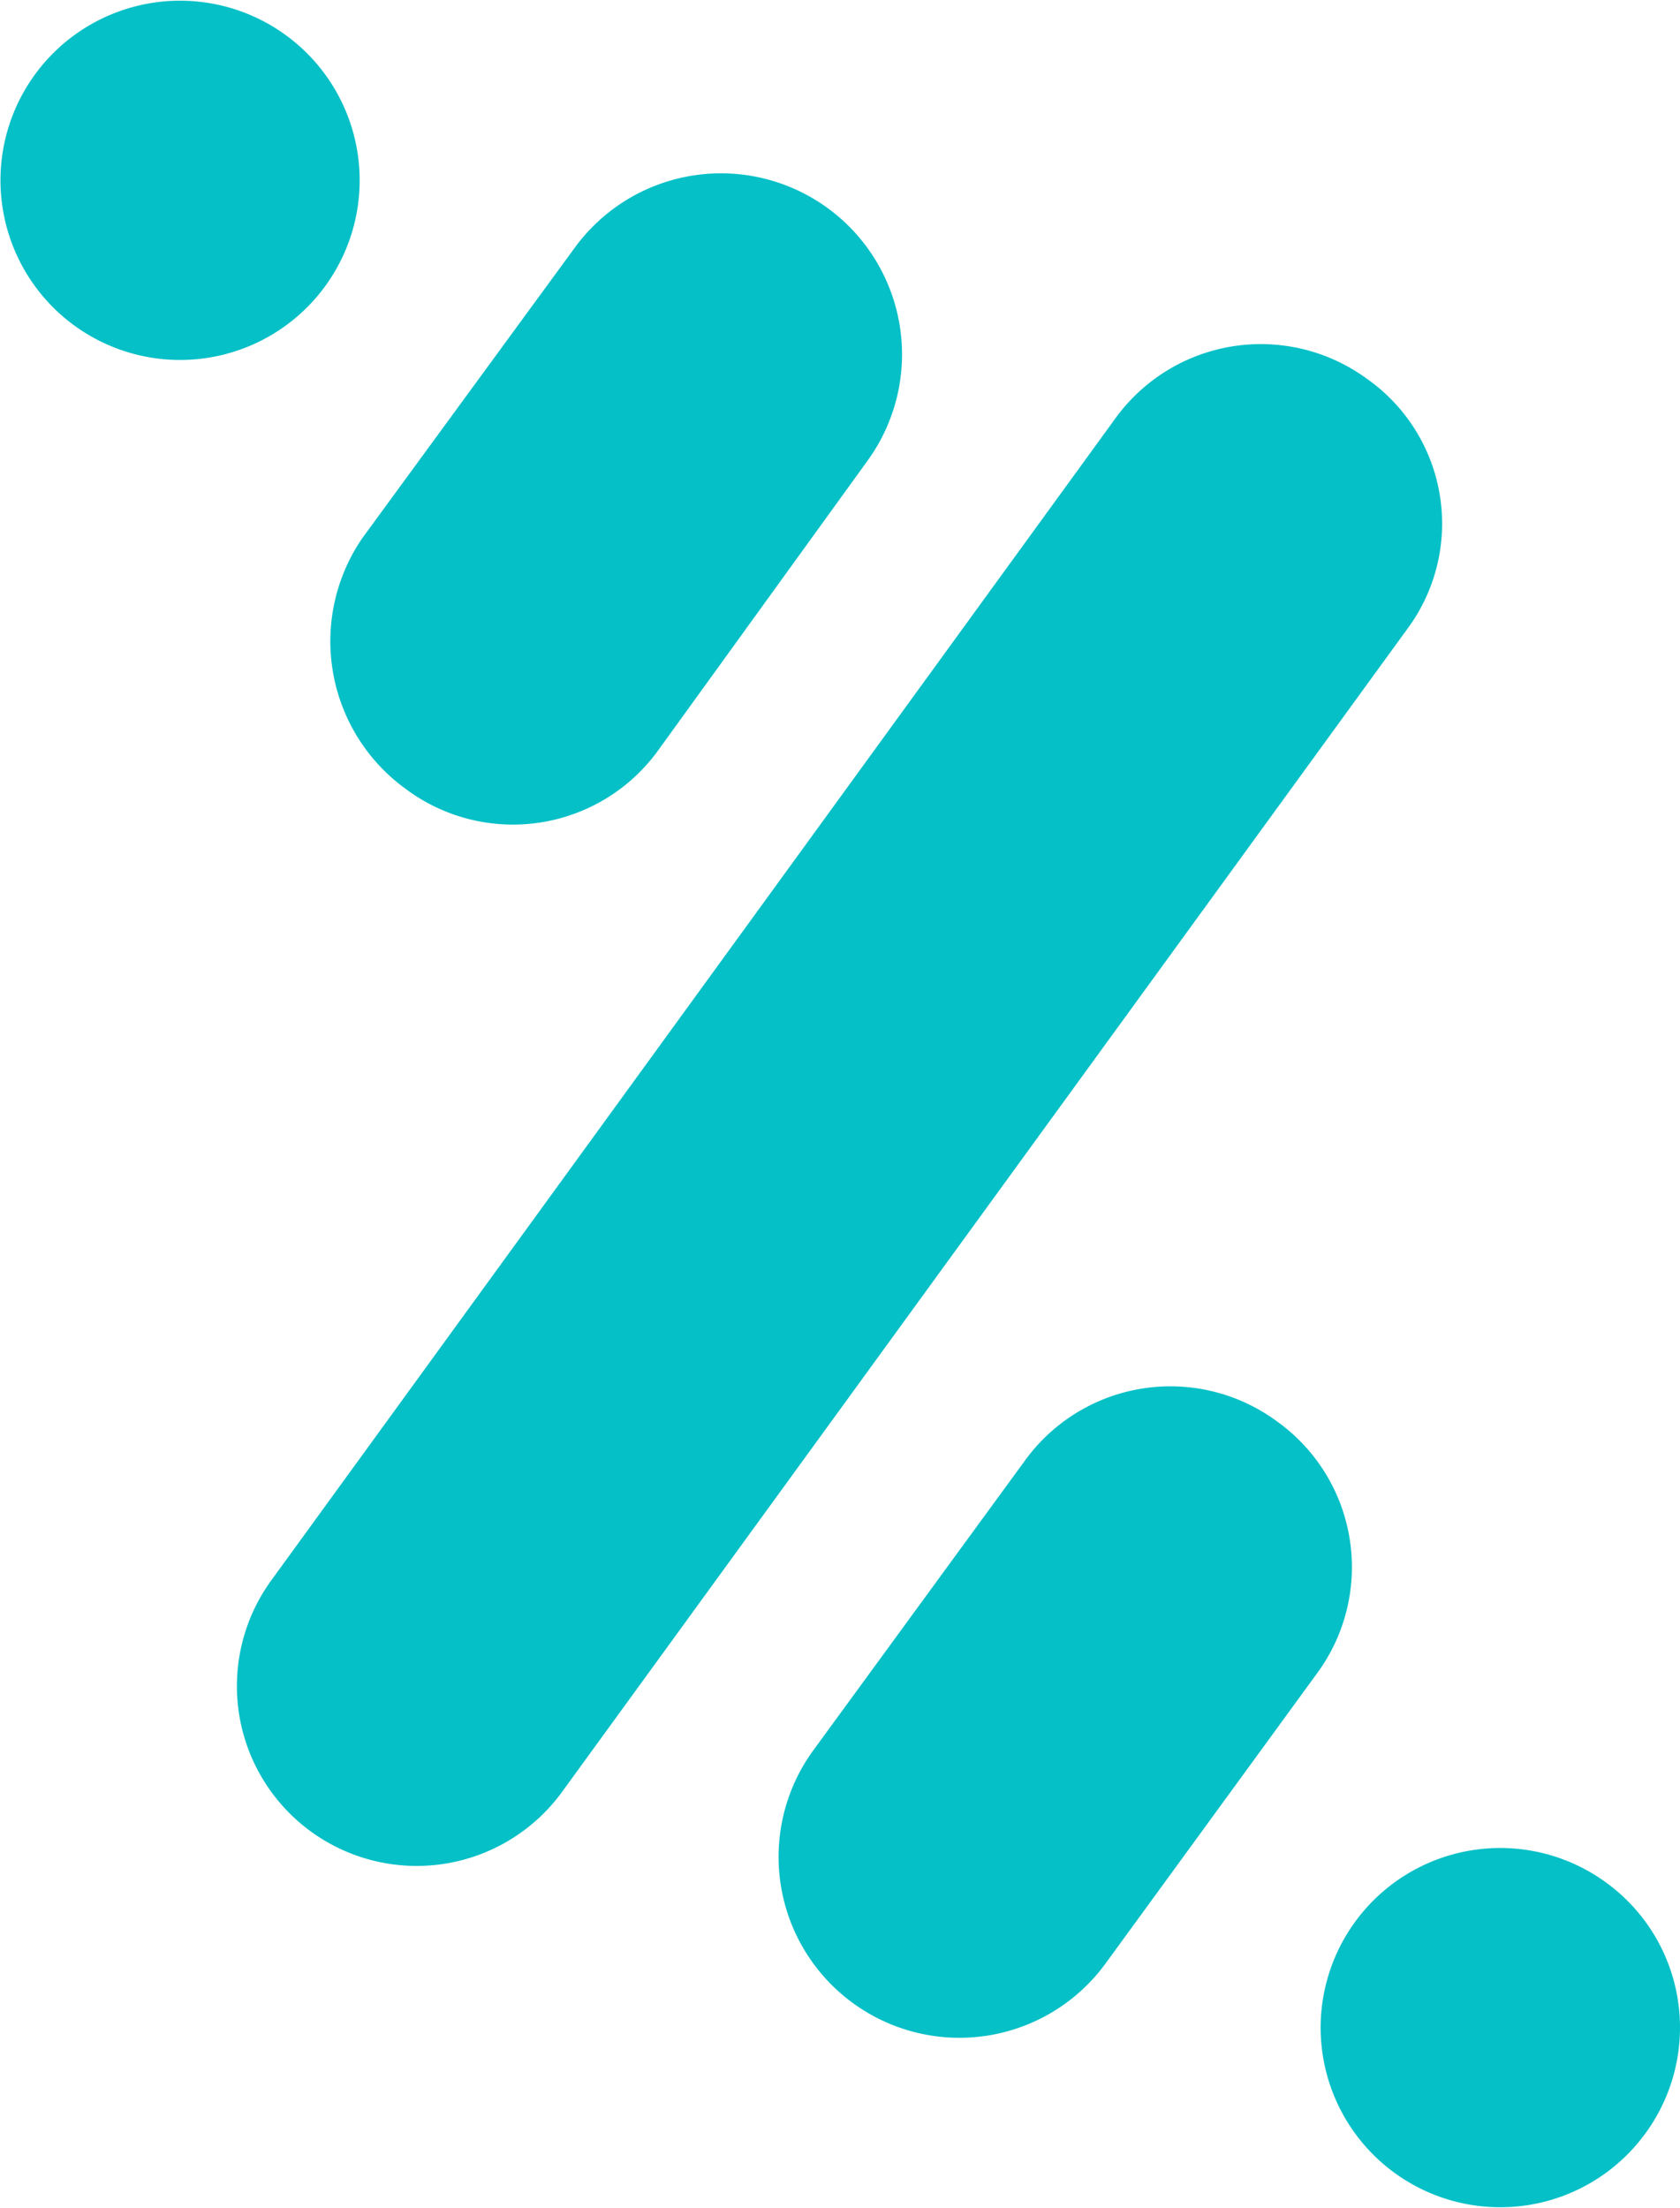 <svg xmlns="http://www.w3.org/2000/svg" viewBox="0 0 37.98 49.9"><defs><style>.cls-1{fill:#05c0c7;fill-rule:evenodd;}</style></defs><g id="Capa_2" data-name="Capa 2"><g id="Capa_1-2" data-name="Capa 1"><path class="cls-1" d="M9.17,17.83A4.05,4.05,0,0,0,14.85,17l4.75-6.57A4.07,4.07,0,0,0,13,5.59l-4.8,6.56A4.12,4.12,0,0,0,9.17,17.83Z"/><path class="cls-1" d="M30.9,8.56a4.06,4.06,0,0,0-5.68.89L6.14,35.71a4.06,4.06,0,0,0,6.56,4.8L31.79,14.25A4,4,0,0,0,30.9,8.56Z"/><path class="cls-1" d="M7.35,6.47a4.06,4.06,0,1,0-5.68.88A4.06,4.06,0,0,0,7.35,6.47Z"/><path class="cls-1" d="M36.31,42.55a4.06,4.06,0,1,0,.88,5.68A4.05,4.05,0,0,0,36.31,42.55Z"/><path class="cls-1" d="M28.86,32.12a4.06,4.06,0,0,0-5.68.88l-4.8,6.57A4.07,4.07,0,0,0,25,44.37l4.79-6.57A4.05,4.05,0,0,0,28.86,32.12Z"/></g></g></svg>